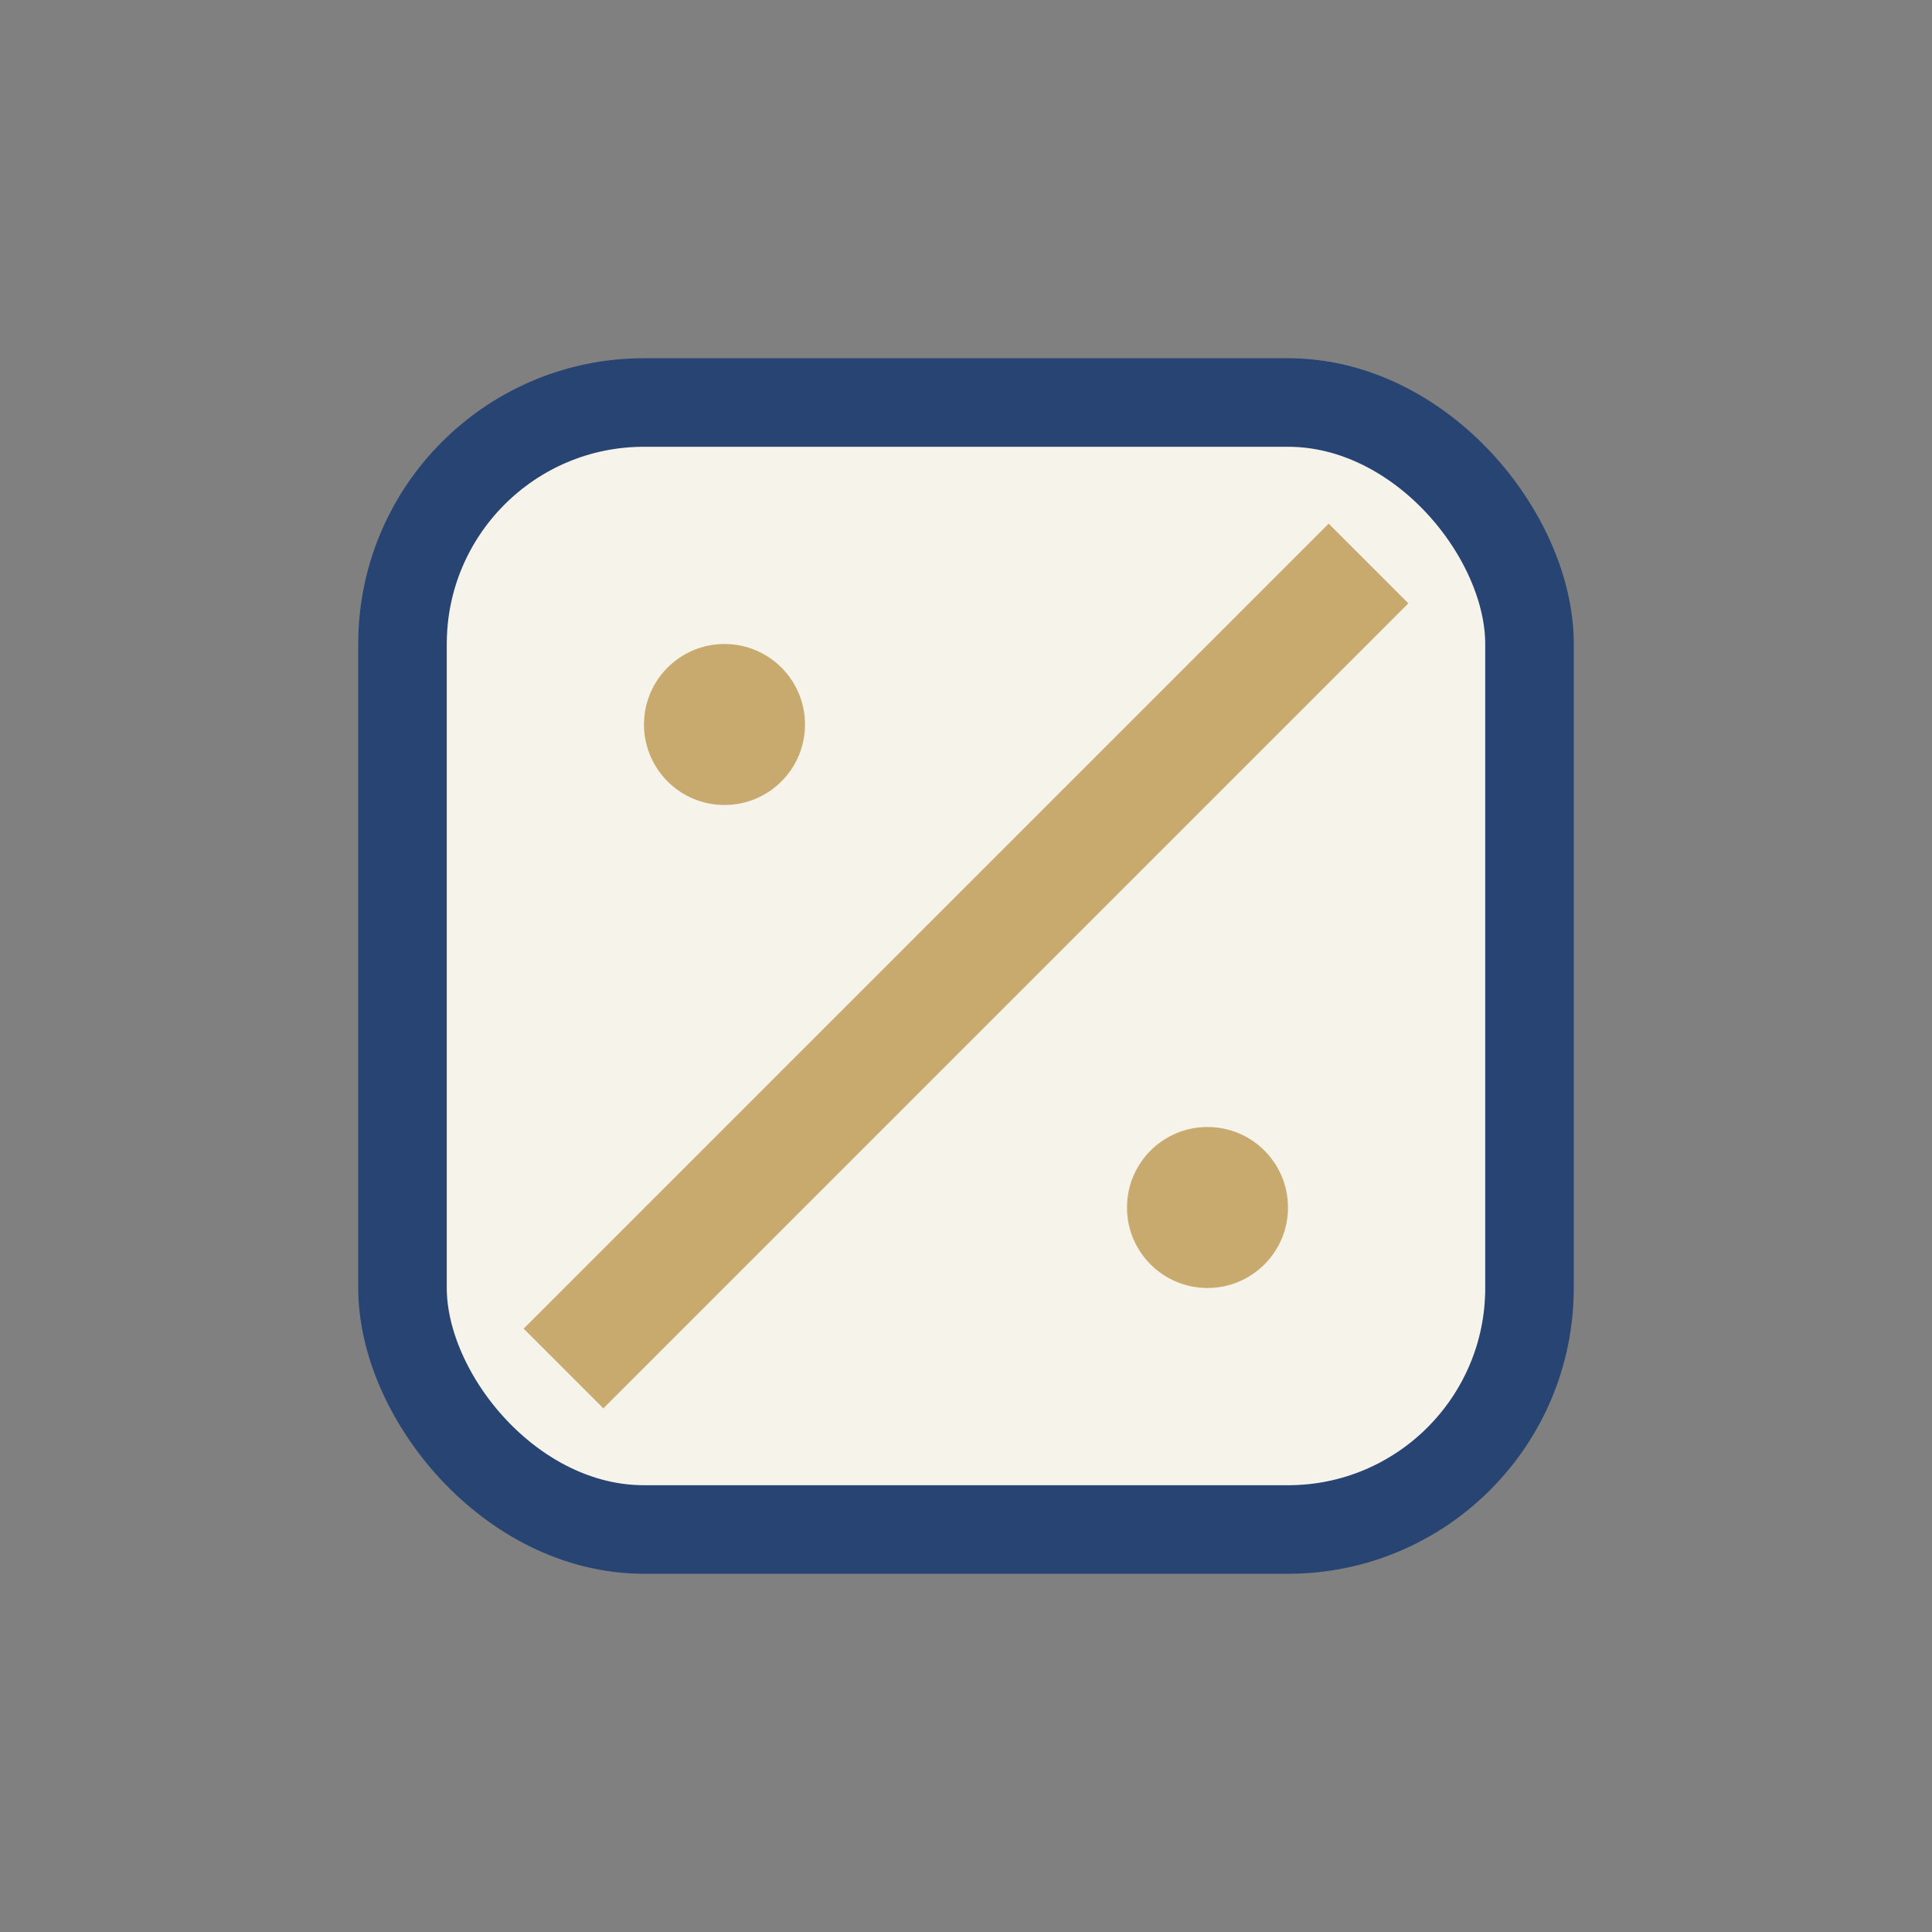 <?xml version="1.0" encoding="UTF-8"?>
<svg xmlns="http://www.w3.org/2000/svg" width="24" height="24" viewBox="0 0 24 24"><rect x="0" y="0" width="24" height="24" fill="#808080" stroke="none"/><rect x="5" y="5" width="14" height="14" rx="3" fill="#F6F3EA" stroke="#274472" stroke-width="1.1"/><path d="M7 17l10-10" stroke="#C8AA6E" stroke-width="1.4"/><circle cx="9" cy="9" r="1" fill="#C8AA6E"/><circle cx="15" cy="15" r="1" fill="#C8AA6E"/></svg>